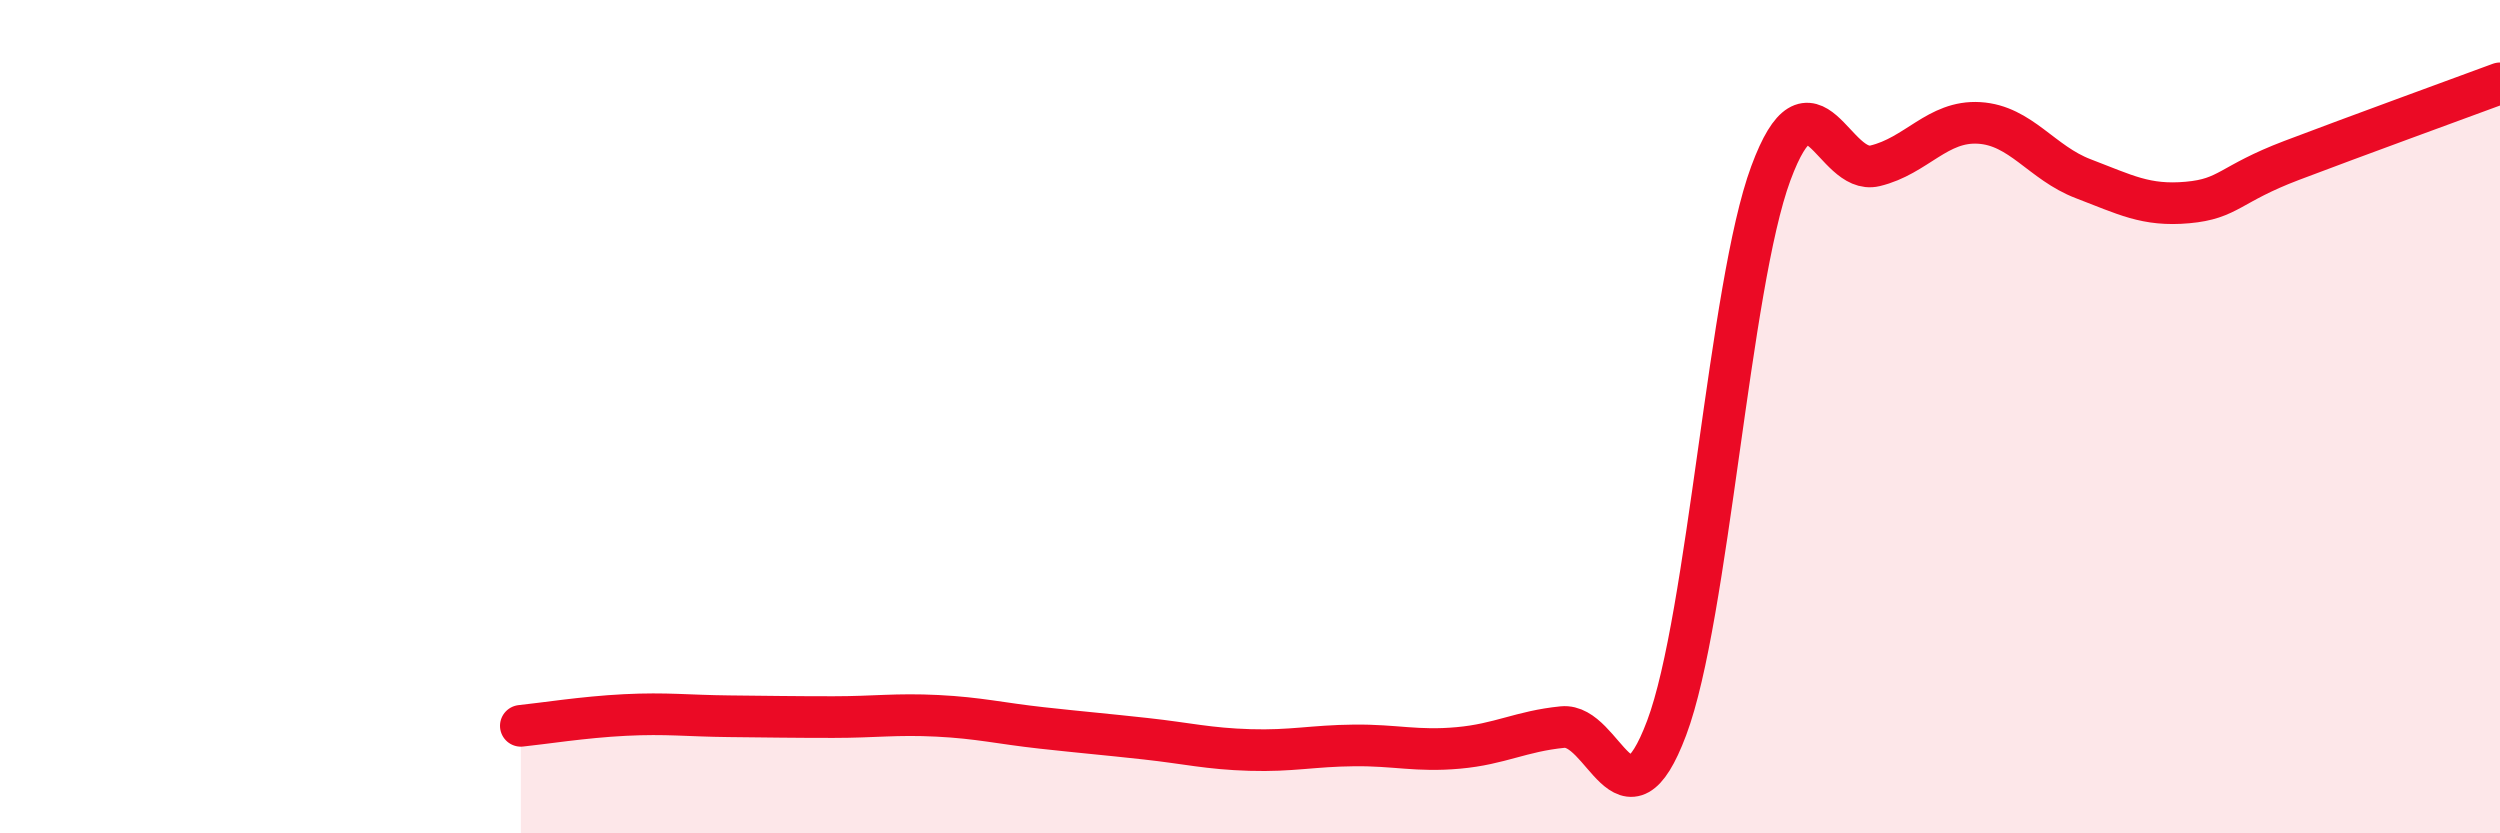 
    <svg width="60" height="20" viewBox="0 0 60 20" xmlns="http://www.w3.org/2000/svg">
      <path
        d="M 12.5,17.42 C 13,17.37 14,17.21 15,17.16 C 16,17.11 16.5,17.18 17.5,17.19 C 18.5,17.2 19,17.21 20,17.21 C 21,17.21 21.5,17.13 22.5,17.18 C 23.5,17.23 24,17.36 25,17.47 C 26,17.58 26.5,17.62 27.5,17.73 C 28.5,17.84 29,17.97 30,18 C 31,18.03 31.5,17.9 32.5,17.89 C 33.5,17.88 34,18.04 35,17.95 C 36,17.86 36.5,17.55 37.5,17.45 C 38.5,17.35 39,20.13 40,17.47 C 41,14.81 41.5,6.86 42.5,4.16 C 43.5,1.46 44,4.22 45,3.98 C 46,3.74 46.5,2.89 47.5,2.95 C 48.5,3.01 49,3.91 50,4.29 C 51,4.67 51.5,4.95 52.5,4.86 C 53.5,4.77 53.5,4.42 55,3.85 C 56.5,3.28 59,2.37 60,2L60 20L12.5 20Z"
        fill="#EB0A25"
        opacity="0.1"
        stroke-linecap="round"
        stroke-linejoin="round"
      />
      <path
        d="M 12.5,17.42 C 13,17.37 14,17.21 15,17.16 C 16,17.11 16.5,17.18 17.5,17.19 C 18.5,17.2 19,17.21 20,17.21 C 21,17.21 21.5,17.13 22.5,17.18 C 23.5,17.23 24,17.36 25,17.47 C 26,17.58 26.5,17.62 27.5,17.73 C 28.5,17.84 29,17.97 30,18 C 31,18.03 31.5,17.9 32.5,17.89 C 33.5,17.88 34,18.04 35,17.95 C 36,17.86 36.5,17.55 37.5,17.45 C 38.5,17.35 39,20.13 40,17.47 C 41,14.81 41.5,6.86 42.5,4.16 C 43.5,1.46 44,4.22 45,3.98 C 46,3.74 46.5,2.89 47.5,2.95 C 48.5,3.01 49,3.91 50,4.29 C 51,4.67 51.5,4.95 52.5,4.86 C 53.5,4.77 53.5,4.42 55,3.85 C 56.5,3.28 59,2.37 60,2"
        stroke="#EB0A25"
        stroke-width="1"
        fill="none"
        stroke-linecap="round"
        stroke-linejoin="round"
      />
    </svg>
  